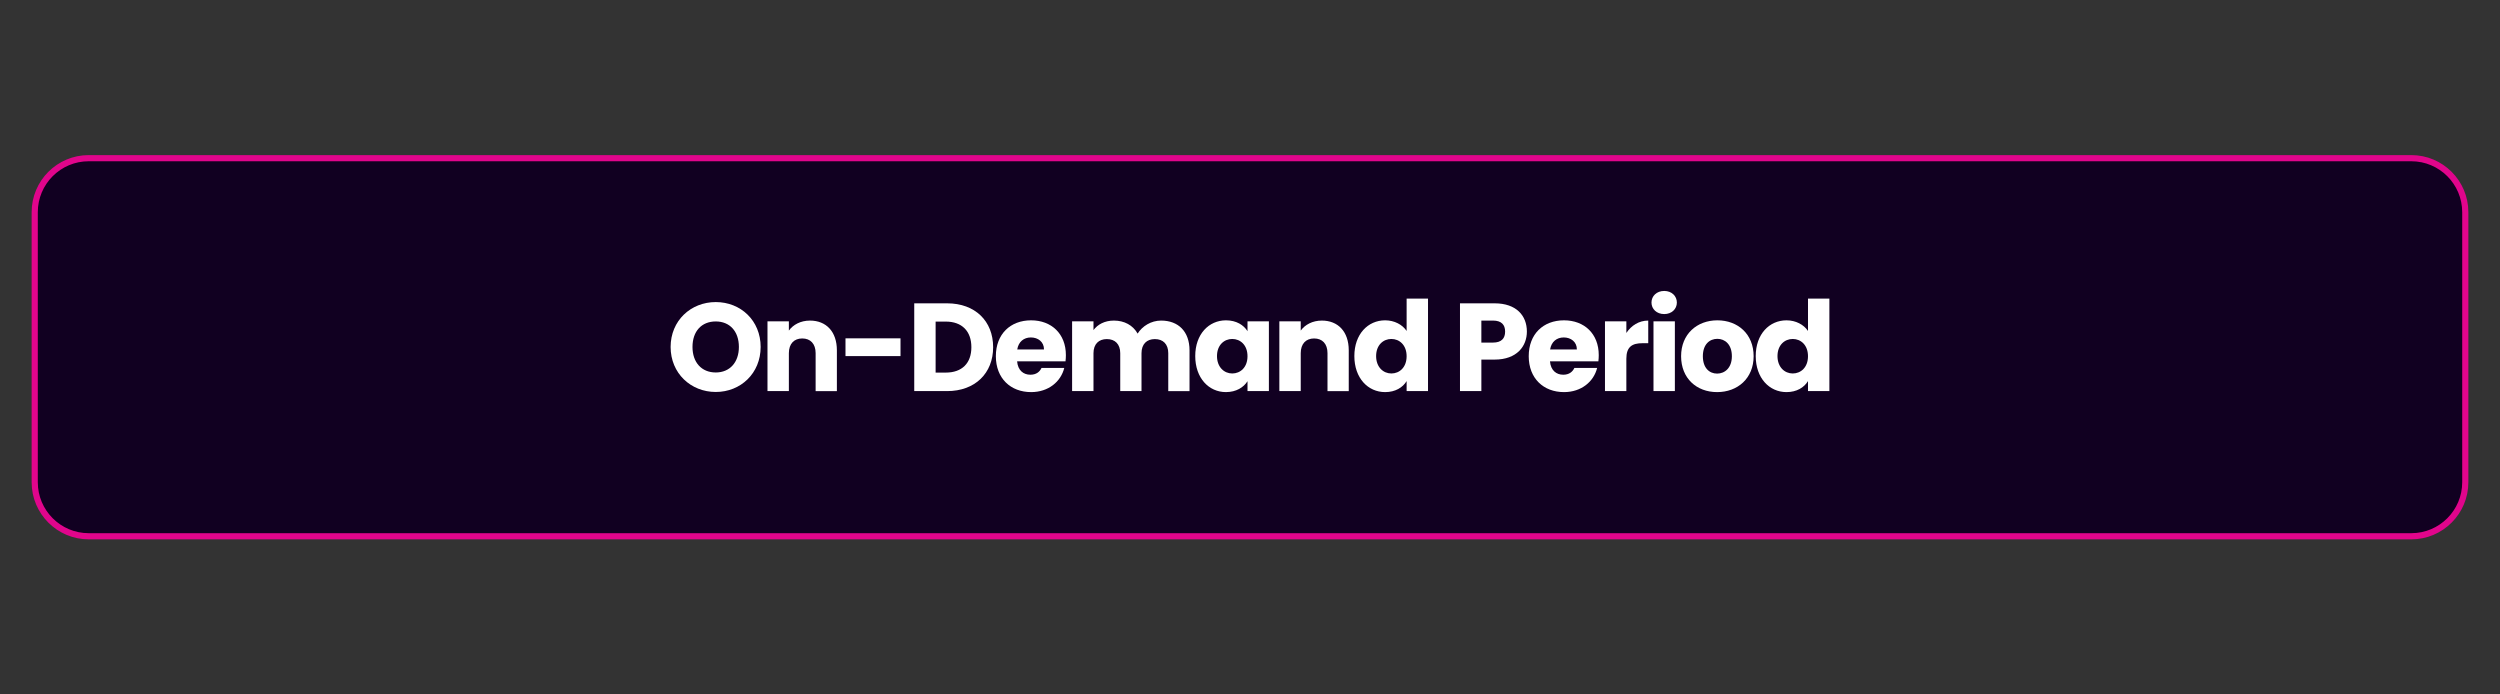 <?xml version="1.0" encoding="utf-8"?>
<!-- Generator: Adobe Illustrator 26.0.3, SVG Export Plug-In . SVG Version: 6.00 Build 0)  -->
<svg version="1.1" id="Layer_1" xmlns="http://www.w3.org/2000/svg" xmlns:xlink="http://www.w3.org/1999/xlink" x="0px" y="0px"
	 viewBox="0 0 360 100" style="enable-background:new 0 0 360 100;" xml:space="preserve">
<rect x="0" y="0" width="360" height="100" fill="#333333" stroke="none"/>
<style type="text/css">
	.st0{fill:#110021;stroke:#E1058C;stroke-width:0.887;stroke-miterlimit:10;}
	.st1{fill:#FFFFFF;}
</style>
<path class="st0" d="M347.222,77.222H12.778C8.482,77.222,5,73.74,5,69.444V30.556
	c0-4.296,3.482-7.778,7.778-7.778h334.444c4.296,0,7.778,3.482,7.778,7.778v38.889
	C355,73.74,351.518,77.222,347.222,77.222z"/>
<g>
	<path class="st1" d="M103.069,56.444c-3.583,0-6.5-2.683-6.5-6.481
		c0-3.8,2.917-6.465,6.5-6.465c3.601,0,6.464,2.665,6.464,6.465
		C109.533,53.762,106.652,56.444,103.069,56.444z M103.069,53.636
		c2.017,0,3.331-1.459,3.331-3.673c0-2.251-1.314-3.674-3.331-3.674
		c-2.053,0-3.35,1.423-3.35,3.674C99.72,52.177,101.017,53.636,103.069,53.636z"/>
	<path class="st1" d="M117.451,50.862c0-1.368-0.757-2.124-1.927-2.124
		s-1.927,0.756-1.927,2.124v5.456h-3.079v-10.047h3.079v1.332
		c0.612-0.846,1.692-1.44,3.043-1.44c2.323,0,3.871,1.585,3.871,4.285v5.87
		h-3.061V50.862z"/>
	<path class="st1" d="M121.751,48.72h7.922v2.558h-7.922V48.72z"/>
	<path class="st1" d="M143.012,49.998c0,3.745-2.593,6.32-6.626,6.32h-4.735V43.679
		h4.735C140.419,43.679,143.012,46.235,143.012,49.998z M136.188,53.653
		c2.322,0,3.69-1.332,3.69-3.655c0-2.322-1.368-3.69-3.69-3.69h-1.459v7.346
		H136.188z"/>
	<path class="st1" d="M148.481,56.463c-2.952,0-5.077-1.981-5.077-5.168
		c0-3.188,2.089-5.168,5.077-5.168c2.936,0,5.006,1.945,5.006,5.006
		c0,0.288-0.018,0.594-0.054,0.9h-6.969c0.108,1.314,0.919,1.927,1.909,1.927
		c0.864,0,1.351-0.433,1.603-0.973h3.276
		C152.767,54.95,150.984,56.463,148.481,56.463z M146.483,50.322h3.853
		c0-1.098-0.864-1.729-1.891-1.729C147.438,48.594,146.663,49.206,146.483,50.322z"/>
	<path class="st1" d="M168.23,50.862c0-1.313-0.756-2.034-1.927-2.034
		c-1.17,0-1.926,0.721-1.926,2.034v5.456h-3.062v-5.456
		c0-1.313-0.756-2.034-1.927-2.034c-1.17,0-1.926,0.721-1.926,2.034v5.456h-3.079
		v-10.047h3.079V47.531c0.594-0.81,1.62-1.368,2.935-1.368
		c1.513,0,2.736,0.666,3.421,1.873c0.666-1.062,1.927-1.873,3.385-1.873
		c2.485,0,4.088,1.585,4.088,4.285v5.87h-3.062V50.862z"/>
	<path class="st1" d="M176.544,46.127c1.494,0,2.557,0.685,3.097,1.566v-1.422h3.079v10.047
		h-3.079v-1.423c-0.559,0.883-1.621,1.567-3.115,1.567
		c-2.448,0-4.411-2.018-4.411-5.186C172.114,48.107,174.077,46.127,176.544,46.127z
		 M177.443,48.811c-1.152,0-2.196,0.864-2.196,2.467
		c0,1.602,1.044,2.502,2.196,2.502c1.171,0,2.197-0.882,2.197-2.484
		S178.614,48.811,177.443,48.811z"/>
	<path class="st1" d="M191.16,50.862c0-1.368-0.757-2.124-1.927-2.124
		s-1.927,0.756-1.927,2.124v5.456h-3.079v-10.047h3.079v1.332
		c0.612-0.846,1.692-1.44,3.043-1.44c2.323,0,3.871,1.585,3.871,4.285v5.87
		h-3.061V50.862z"/>
	<path class="st1" d="M199.457,46.127c1.332,0,2.484,0.612,3.097,1.531v-4.664h3.079v13.324
		h-3.079v-1.44c-0.558,0.918-1.62,1.585-3.097,1.585
		c-2.467,0-4.43-2.018-4.43-5.186C195.027,48.107,196.99,46.127,199.457,46.127z
		 M200.357,48.811c-1.152,0-2.196,0.864-2.196,2.467
		c0,1.602,1.044,2.502,2.196,2.502c1.17,0,2.196-0.882,2.196-2.484
		S201.527,48.811,200.357,48.811z"/>
	<path class="st1" d="M215.226,51.781h-1.909v4.537h-3.079V43.679h4.988
		c3.097,0,4.645,1.746,4.645,4.069C219.87,49.836,218.448,51.781,215.226,51.781z
		 M214.991,49.332c1.225,0,1.746-0.612,1.746-1.584
		c0-0.973-0.521-1.585-1.746-1.585h-1.675v3.169H214.991z"/>
	<path class="st1" d="M225.215,56.463c-2.953,0-5.078-1.981-5.078-5.168
		c0-3.188,2.089-5.168,5.078-5.168c2.935,0,5.005,1.945,5.005,5.006
		c0,0.288-0.018,0.594-0.054,0.9h-6.968c0.107,1.314,0.918,1.927,1.908,1.927
		c0.864,0,1.351-0.433,1.603-0.973h3.277C229.5,54.95,227.718,56.463,225.215,56.463z
		 M223.216,50.322h3.854c0-1.098-0.864-1.729-1.891-1.729
		C224.17,48.594,223.396,49.206,223.216,50.322z"/>
	<path class="st1" d="M234.196,56.318h-3.079v-10.047h3.079v1.675
		c0.702-1.062,1.801-1.783,3.151-1.783v3.259h-0.847
		c-1.458,0-2.305,0.505-2.305,2.233V56.318z"/>
	<path class="st1" d="M237.813,43.57c0-0.936,0.738-1.674,1.836-1.674
		c1.081,0,1.819,0.738,1.819,1.674c0,0.919-0.738,1.656-1.819,1.656
		C238.552,45.227,237.813,44.489,237.813,43.57z M238.102,46.271h3.079v10.047h-3.079
		V46.271z"/>
	<path class="st1" d="M247.265,56.463c-2.953,0-5.186-1.981-5.186-5.168
		c0-3.188,2.287-5.168,5.222-5.168c2.953,0,5.222,1.98,5.222,5.168
		C252.522,54.481,250.218,56.463,247.265,56.463z M247.265,53.798
		c1.099,0,2.125-0.811,2.125-2.503c0-1.711-1.009-2.503-2.089-2.503
		c-1.116,0-2.089,0.792-2.089,2.503C245.212,52.987,246.148,53.798,247.265,53.798z"/>
	<path class="st1" d="M257.255,46.127c1.332,0,2.484,0.612,3.097,1.531v-4.664h3.079v13.324
		h-3.079v-1.44c-0.559,0.918-1.621,1.585-3.097,1.585
		c-2.467,0-4.43-2.018-4.43-5.186C252.825,48.107,254.788,46.127,257.255,46.127z
		 M258.154,48.811c-1.152,0-2.196,0.864-2.196,2.467
		c0,1.602,1.044,2.502,2.196,2.502c1.171,0,2.197-0.882,2.197-2.484
		S259.325,48.811,258.154,48.811z"/>
</g>
</svg>
